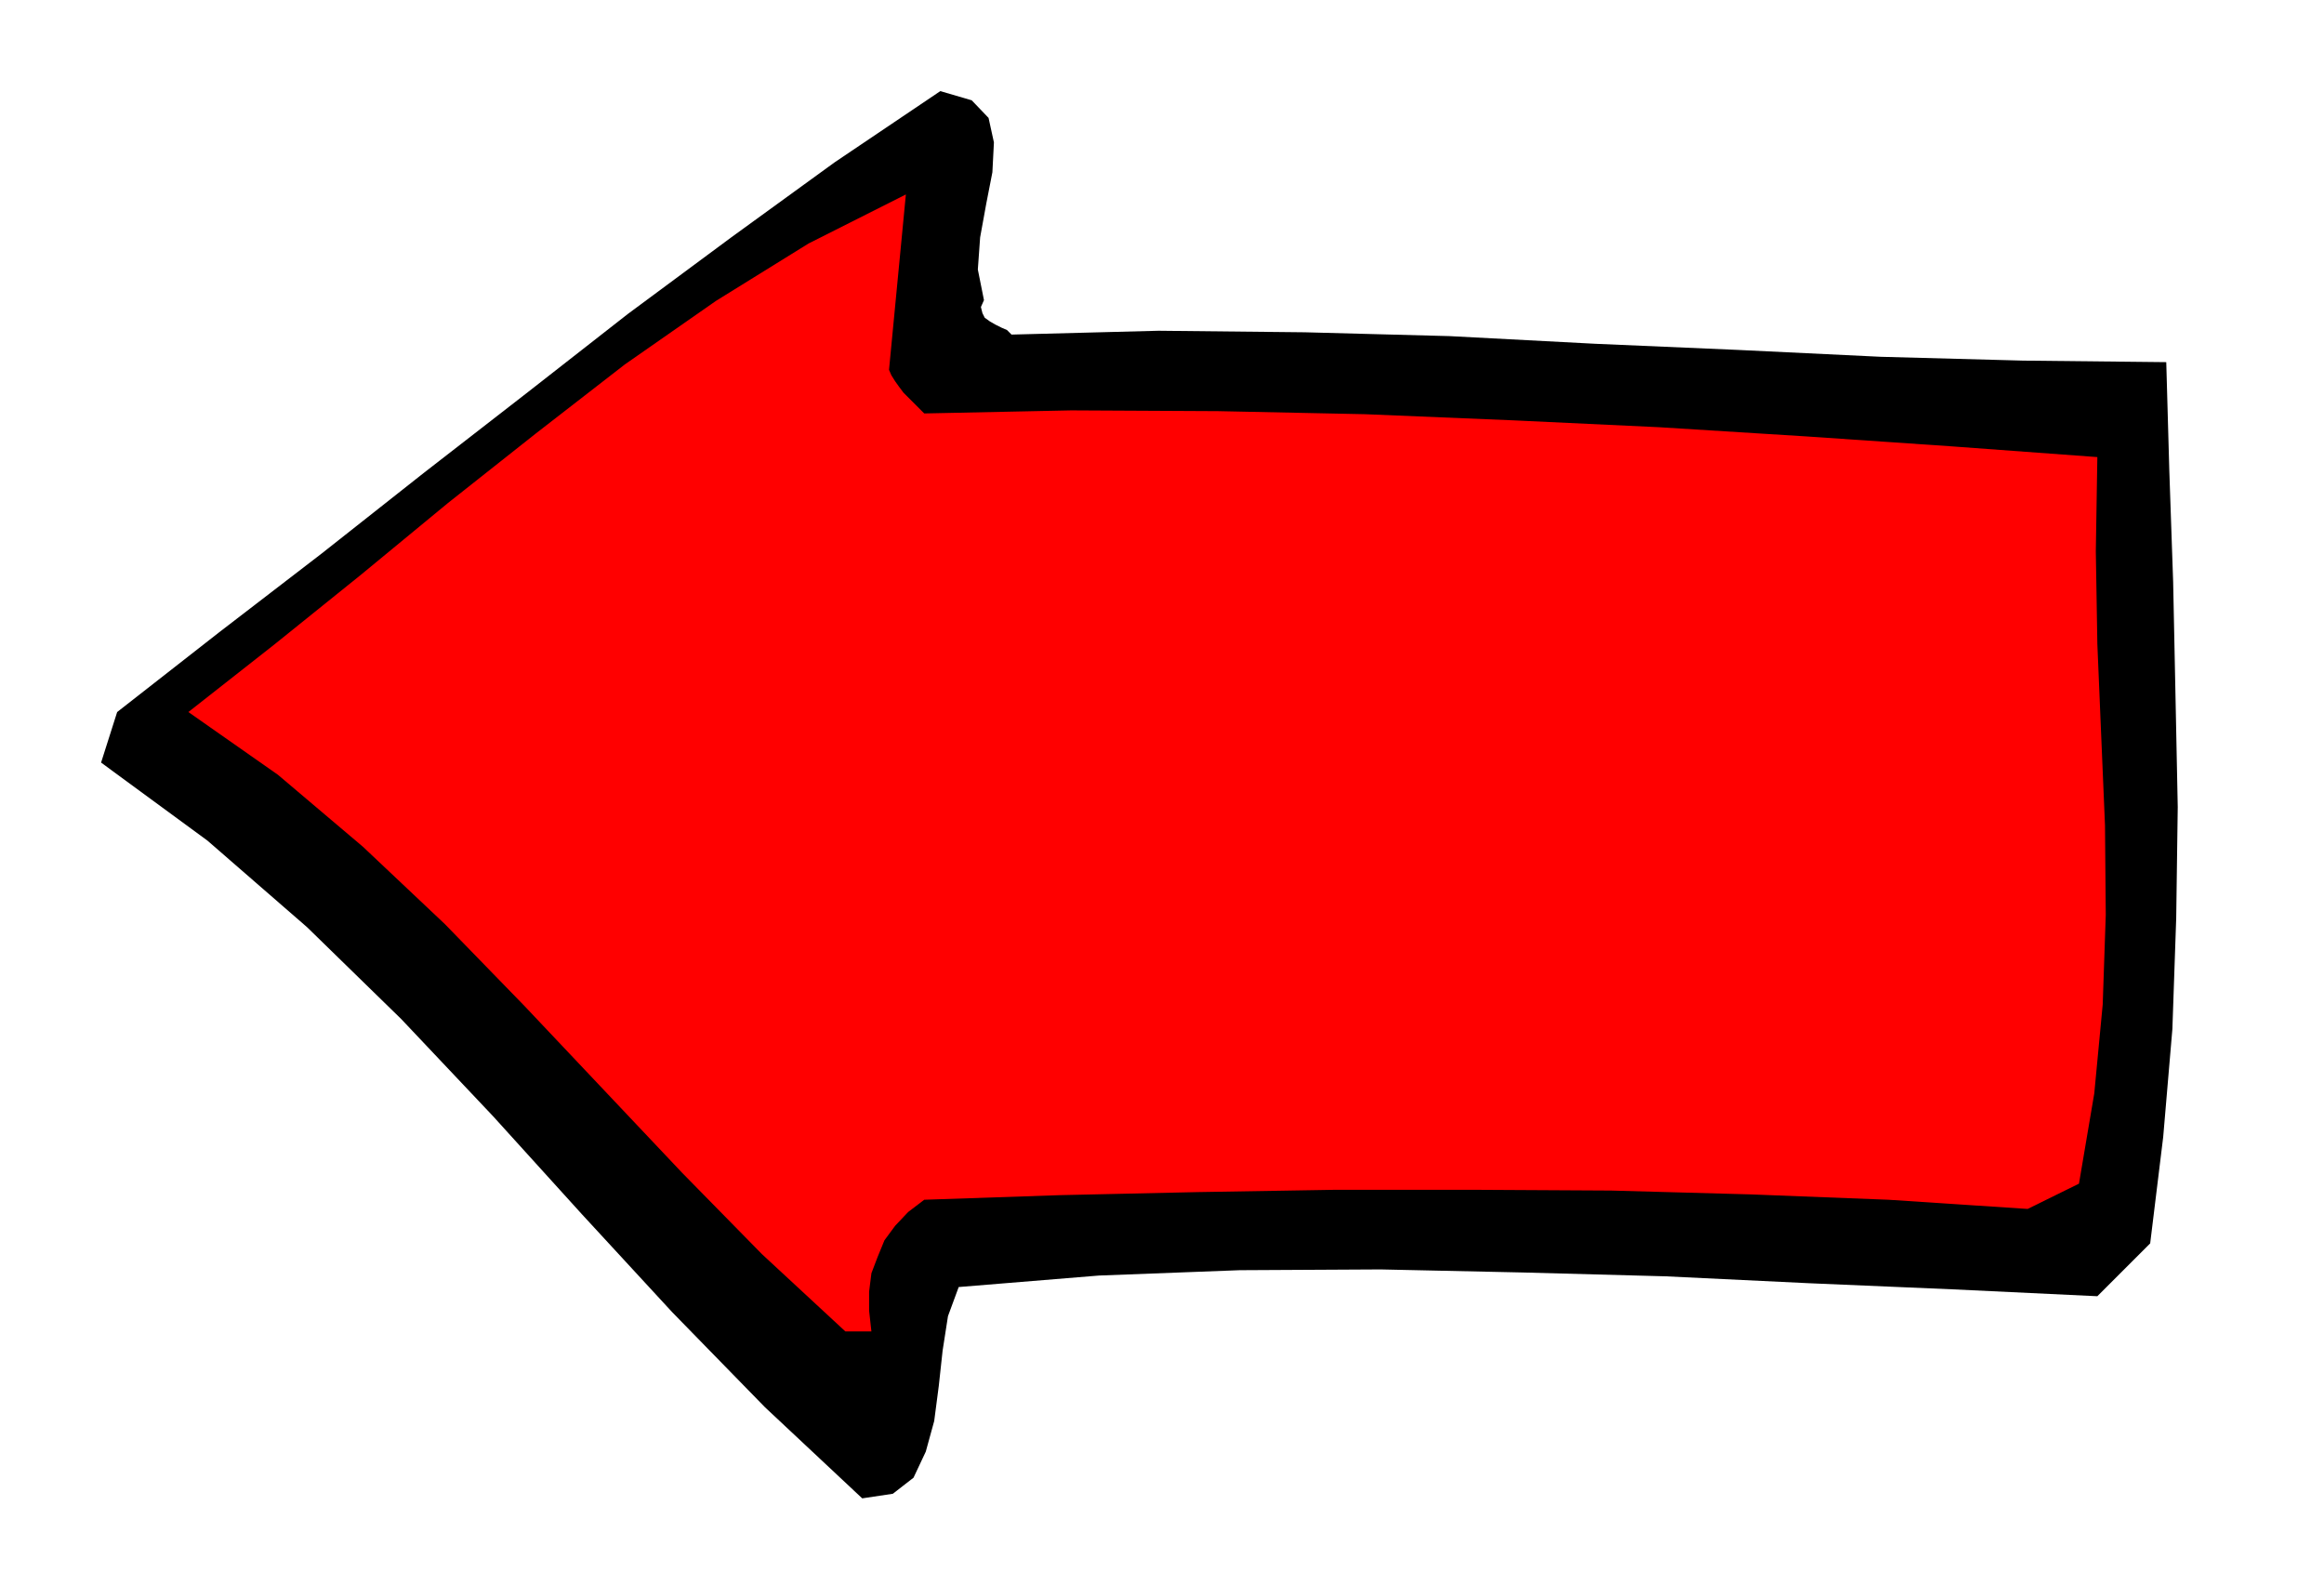 <svg xmlns="http://www.w3.org/2000/svg" fill-rule="evenodd" height="331.564" preserveAspectRatio="none" stroke-linecap="round" viewBox="0 0 3035 2052" width="490.455"><style>.pen1{stroke:none}</style><path class="pen1" style="fill:#000" d="m1285 392-4 9 2 8 3 6 7 5 7 4 8 4 7 3 6 6 192-5 191 2 189 5 190 10 186 8 187 9 186 5 187 2 4 142 5 145 3 146 3 148-2 145-5 145-12 141-17 139-69 69-189-9-188-8-187-9-186-5-186-4-184 1-184 7-183 15-14 38-7 45-5 46-6 46-11 40-16 34-27 21-40 6-127-119-121-124-118-128-116-128-120-127-123-120-130-113-139-102 21-66 133-104 134-103 133-105 134-104 133-104 135-100 135-98 138-93 41 12 22 23 7 32-2 39-8 41-8 44-3 42 8 40z"/><path class="pen1" style="fill:red" d="m1161 483 3 7 5 8 5 7 6 8 6 6 7 7 7 7 7 7 192-4 192 1 192 4 193 8 191 9 192 12 190 13 190 14-2 123 2 121 5 119 5 118 1 117-4 117-11 116-20 118-67 33-182-12-180-7-182-5-180-1h-180l-180 3-180 4-177 6-21 16-17 18-14 19-9 22-8 21-3 24v25l3 27h-34l-109-101-104-106-103-109-103-109-104-107-107-101-111-94-117-82 112-88 113-91 114-94 115-91 116-90 119-83 121-75 127-64-22 229z"/></svg>
